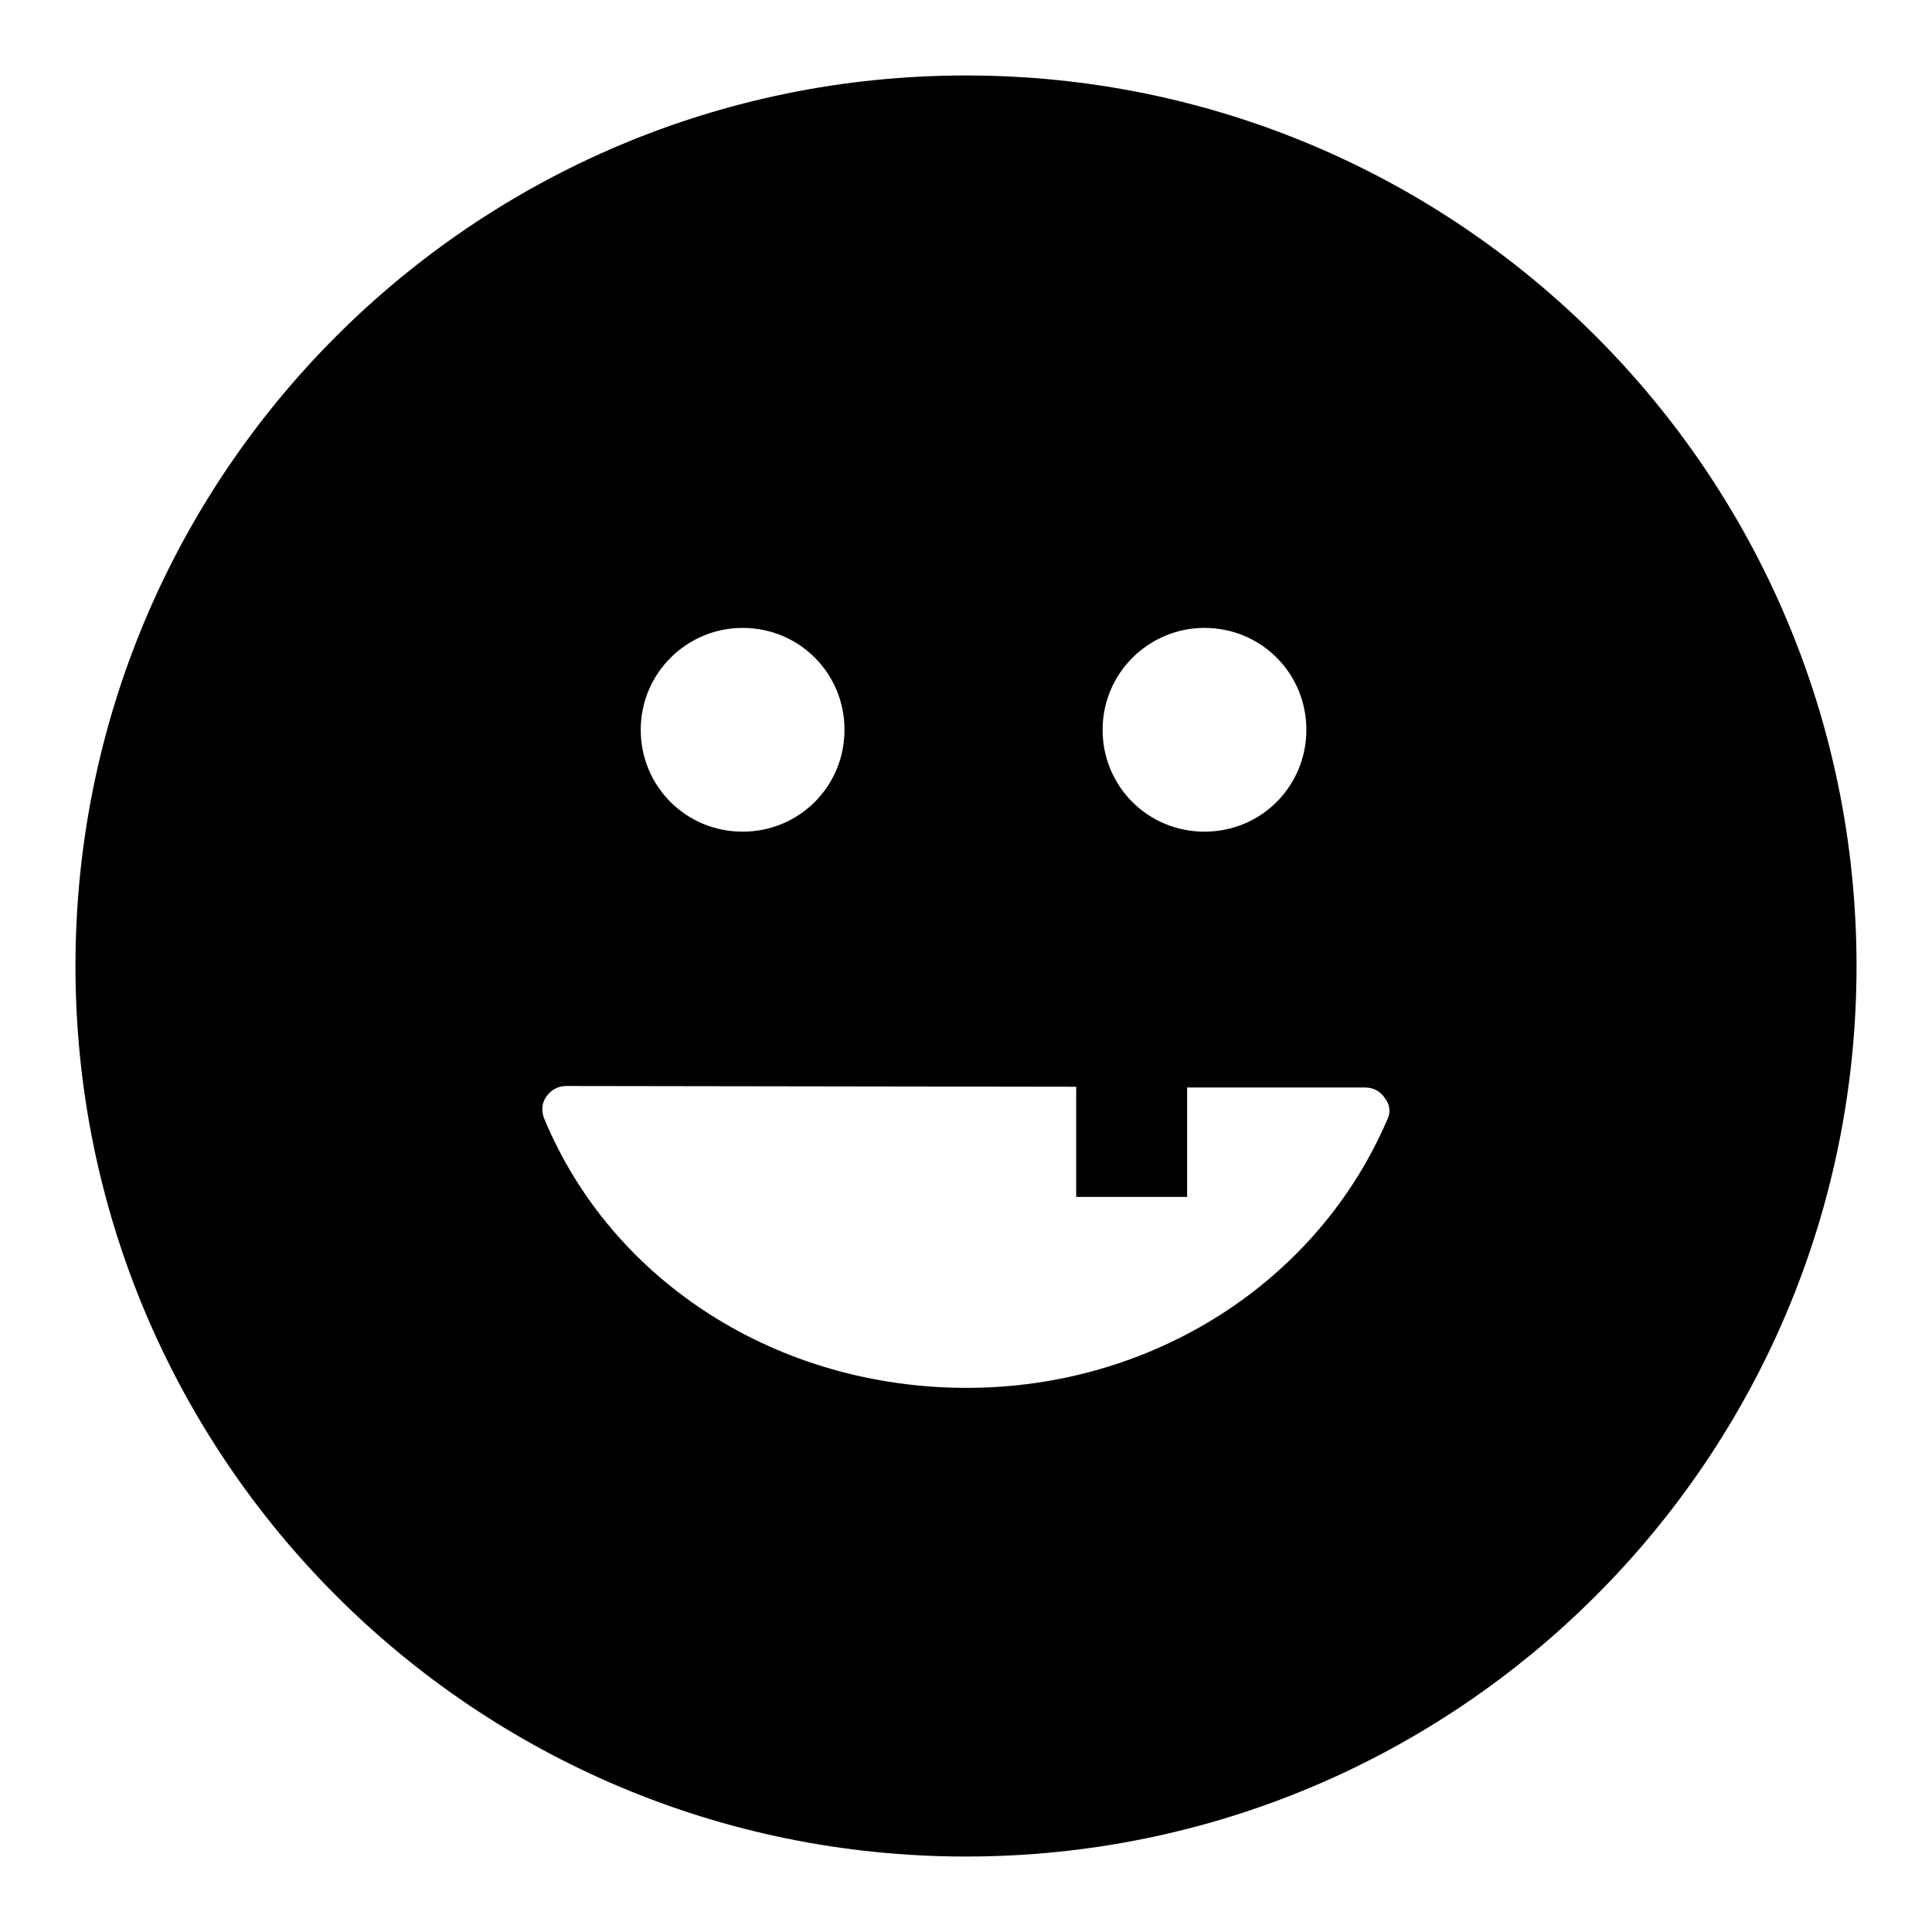 <?xml version="1.0" encoding="utf-8"?>
<!-- Svg Vector Icons : http://www.onlinewebfonts.com/icon -->
<!DOCTYPE svg PUBLIC "-//W3C//DTD SVG 1.1//EN" "http://www.w3.org/Graphics/SVG/1.1/DTD/svg11.dtd">
<svg version="1.1" xmlns="http://www.w3.org/2000/svg" xmlns:xlink="http://www.w3.org/1999/xlink" x="0px" y="0px" viewBox="0 0 256 256" enable-background="new 0 0 256 256" xml:space="preserve">
<g><g><path fill="#000000" d="M128,10C62.8,10,10,62.8,10,128c0,65.2,52.8,118,118,118c65.2,0,118-52.8,118-118C246,62.8,193.2,10,128,10z M159.6,83.2c7.5,0,13.5,6,13.5,13.5s-6,13.5-13.5,13.5s-13.5-6-13.5-13.5S152.2,83.2,159.6,83.2z M98.4,83.2c7.5,0,13.5,6,13.5,13.5s-6,13.5-13.5,13.5s-13.5-6-13.5-13.5S91,83.2,98.4,83.2z M183.8,148.4c-9.3,21.6-31.2,35.5-55.7,35.5c-25,0-47-14-56-35.7c-0.4-1-0.3-2.1,0.3-2.9c0.6-0.9,1.6-1.4,2.6-1.4l0,0l67.6,0.1v14.6h14.7l0-14.5l23.6,0c1.1,0,2,0.5,2.6,1.4C184.2,146.4,184.3,147.5,183.8,148.4z"/></g></g>
</svg>